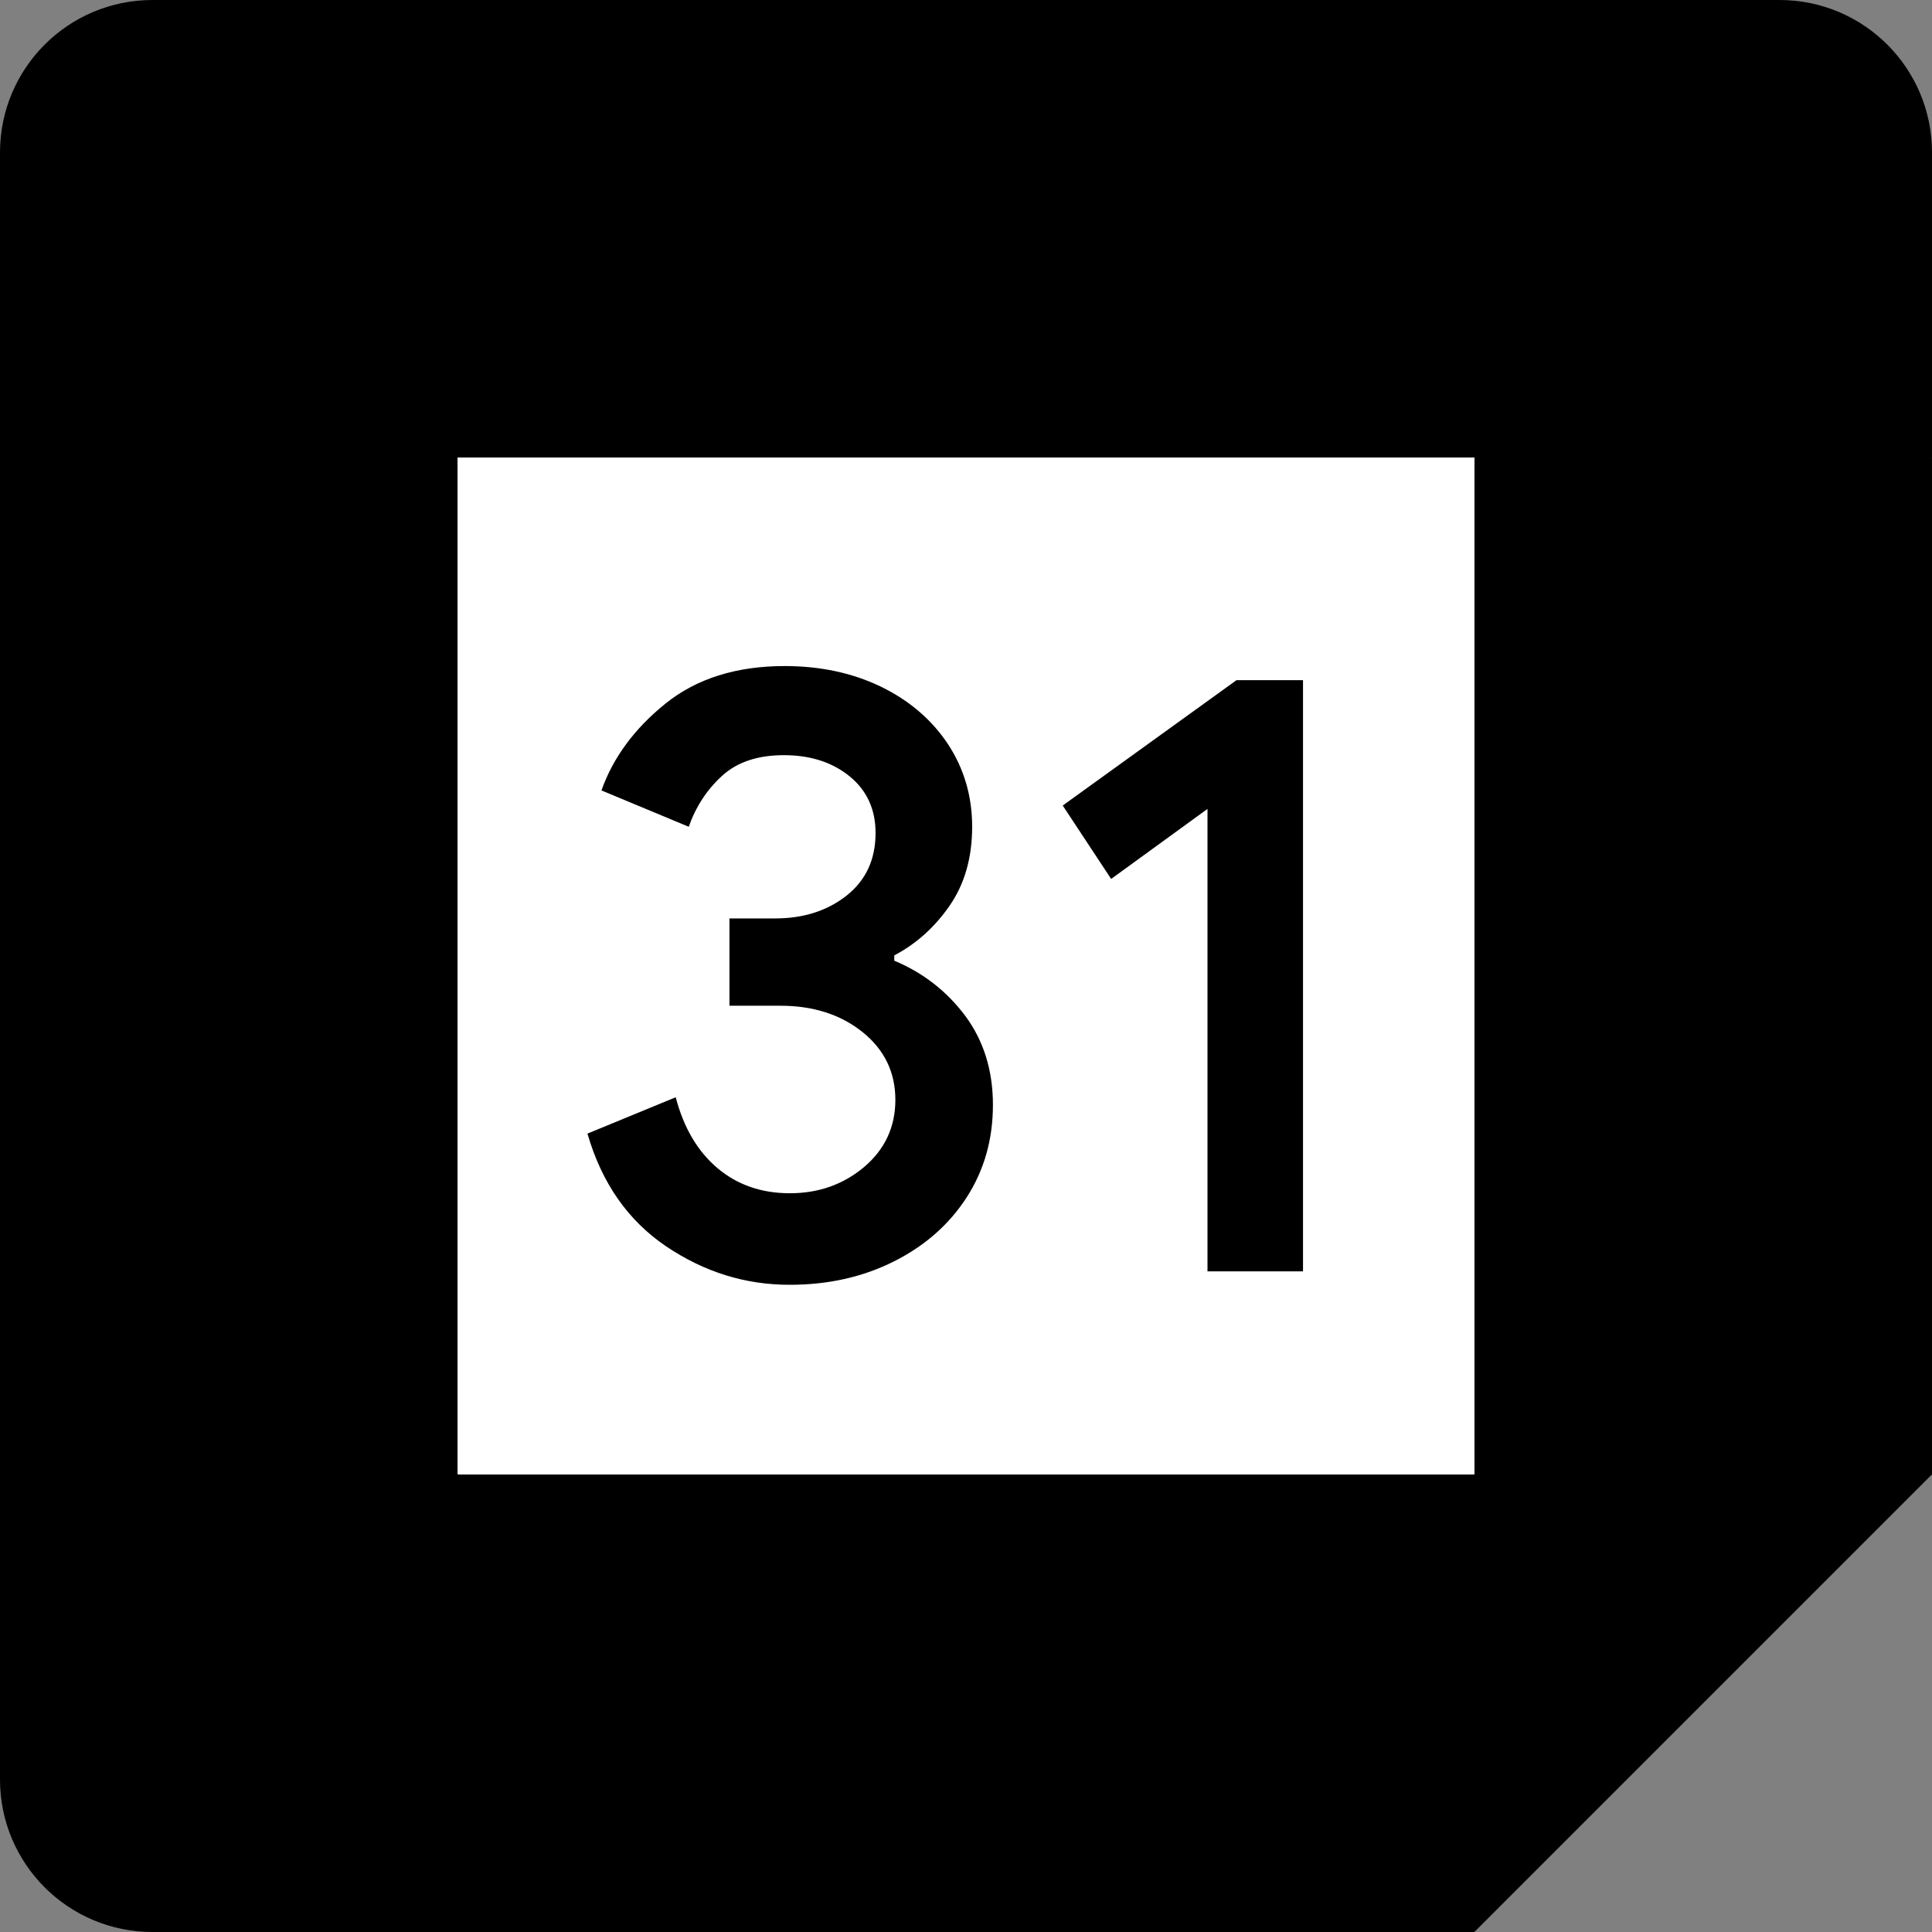 <svg width="16" height="16" viewBox="0 0 16 16" fill="none" xmlns="http://www.w3.org/2000/svg">
<rect x="0" y="0" width="16" height="16" fill="#808080" stroke="none"/>
<path d="M12.211 3.788L8.422 3.367L3.79 3.788L3.369 7.999L3.79 12.209L8.001 12.736L12.211 12.209L12.632 7.894L12.211 3.788Z" fill="white" style="fill:white;fill-opacity:1;"/>
<path d="M5.517 10.322C5.202 10.109 4.984 9.799 4.865 9.388L5.596 9.087C5.662 9.34 5.778 9.536 5.943 9.675C6.107 9.813 6.307 9.882 6.541 9.882C6.78 9.882 6.985 9.809 7.157 9.664C7.328 9.519 7.415 9.333 7.415 9.109C7.415 8.88 7.324 8.692 7.143 8.547C6.962 8.402 6.735 8.329 6.463 8.329H6.041V7.606H6.42C6.654 7.606 6.851 7.543 7.011 7.417C7.171 7.29 7.251 7.118 7.251 6.898C7.251 6.702 7.179 6.546 7.036 6.429C6.893 6.313 6.712 6.254 6.492 6.254C6.277 6.254 6.106 6.31 5.98 6.425C5.854 6.54 5.762 6.681 5.704 6.847L4.981 6.546C5.077 6.275 5.253 6.035 5.511 5.827C5.768 5.62 6.098 5.516 6.498 5.516C6.794 5.516 7.06 5.573 7.296 5.687C7.532 5.802 7.717 5.961 7.851 6.163C7.984 6.366 8.051 6.594 8.051 6.846C8.051 7.104 7.988 7.322 7.864 7.501C7.74 7.68 7.587 7.817 7.406 7.912V7.956C7.645 8.056 7.84 8.208 7.994 8.413C8.146 8.619 8.223 8.864 8.223 9.15C8.223 9.437 8.15 9.692 8.005 9.917C7.86 10.141 7.659 10.318 7.404 10.446C7.148 10.575 6.861 10.64 6.542 10.64C6.173 10.641 5.832 10.534 5.517 10.322Z" fill="#1A73E8" style="fill:#1A73E8;fill:color(display-p3 0.102 0.451 0.91);fill-opacity:1;"/>
<path d="M10 6.699L9.202 7.279L8.801 6.671L10.24 5.633H10.791V10.529H10V6.699Z" fill="#1A73E8" style="fill:#1A73E8;fill:color(display-p3 0.102 0.451 0.91);fill-opacity:1;"/>
<path d="M12.211 15.999L16.001 12.209L14.106 11.367L12.211 12.209L11.369 14.104L12.211 15.999Z" fill="#EA4335" style="fill:#EA4335;fill:color(display-p3 0.918 0.263 0.208);fill-opacity:1;"/>
<path d="M2.947 14.106L3.789 16H12.21V12.211H3.789L2.947 14.106Z" fill="#34A853" style="fill:#34A853;fill:color(display-p3 0.204 0.659 0.326);fill-opacity:1;"/>
<path d="M1.263 0C0.565 0 0 0.565 0 1.263V12.21L1.895 13.053L3.789 12.21V3.789H12.21L13.053 1.895L12.211 0H1.263Z" fill="#4285F4" style="fill:#4285F4;fill:color(display-p3 0.259 0.522 0.957);fill-opacity:1;"/>
<path d="M0 12.211V14.737C0 15.435 0.565 16 1.263 16H3.789V12.211H0Z" fill="#188038" style="fill:#188038;fill:color(display-p3 0.094 0.502 0.22);fill-opacity:1;"/>
<path d="M12.211 3.791V12.212H16V3.791L14.106 2.949L12.211 3.791Z" fill="#FBBC04" style="fill:#FBBC04;fill:color(display-p3 0.984 0.737 0.016);fill-opacity:1;"/>
<path d="M16 3.789V1.263C16 0.565 15.435 0 14.737 0H12.211V3.789H16Z" fill="#1967D2" style="fill:#1967D2;fill:color(display-p3 0.098 0.404 0.824);fill-opacity:1;"/>
</svg>